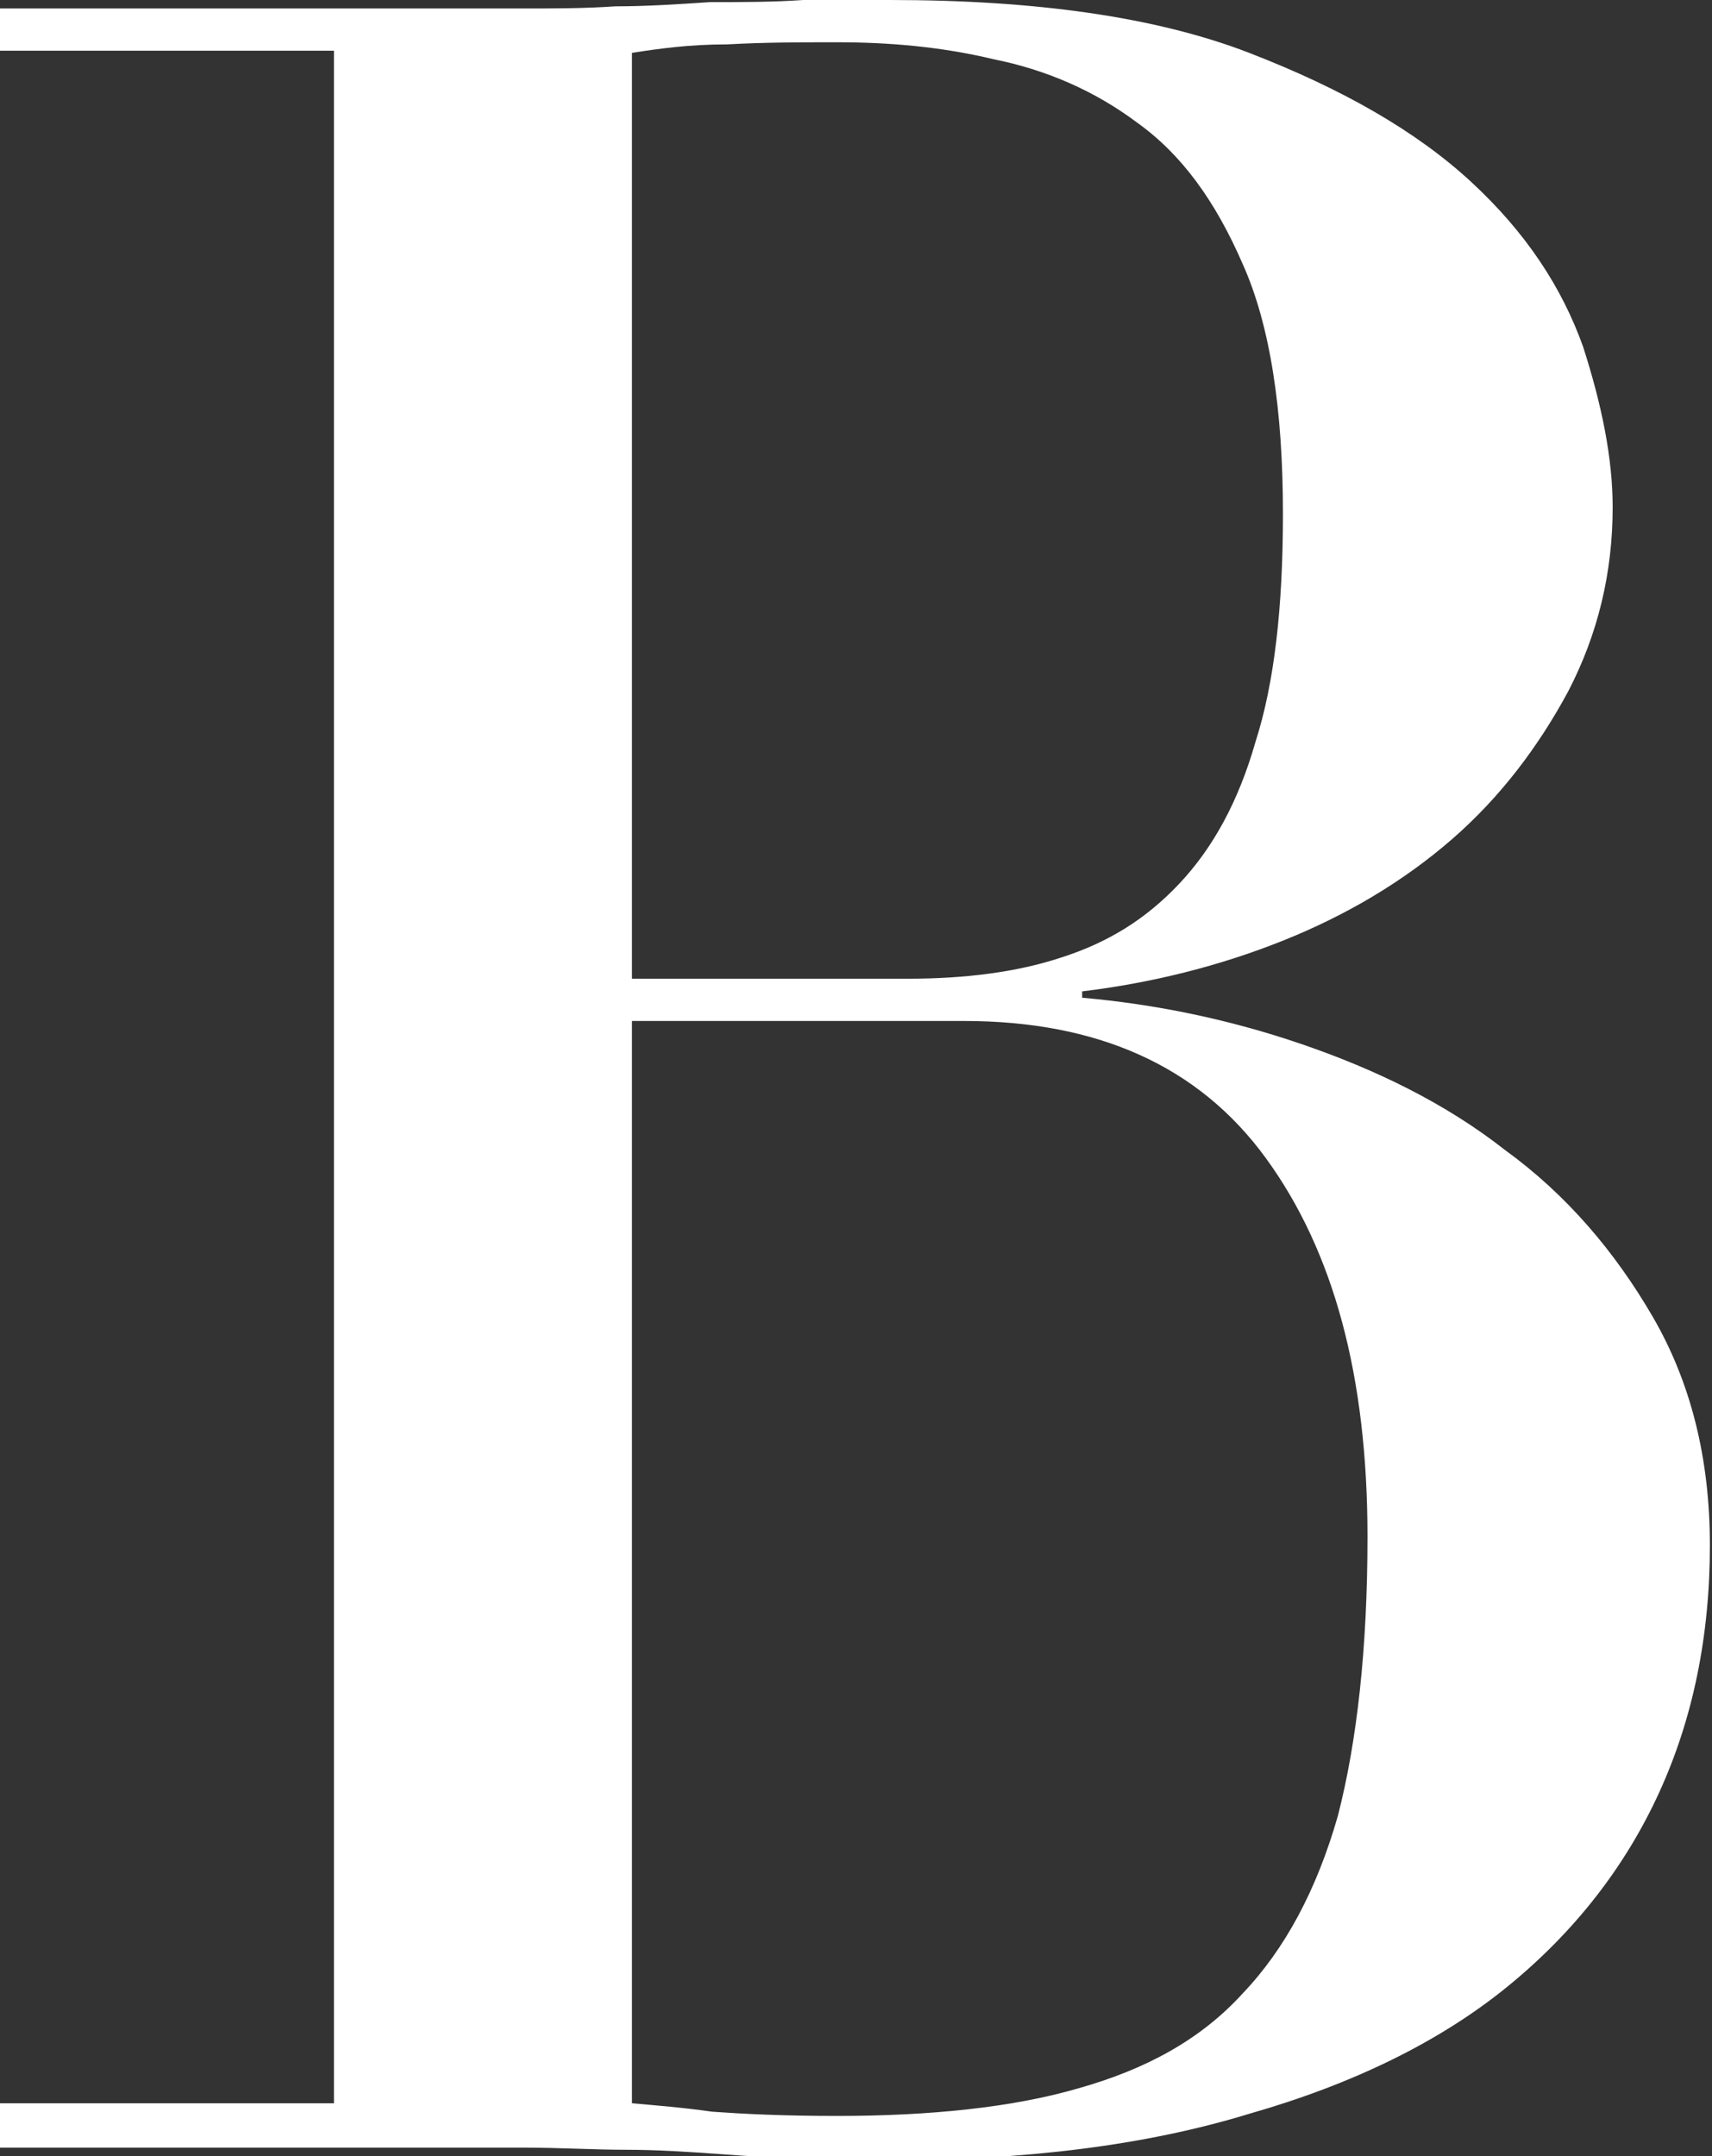 <?xml version="1.0" encoding="utf-8"?>
<!-- Generator: Adobe Illustrator 20.1.0, SVG Export Plug-In . SVG Version: 6.00 Build 0)  -->
<svg version="1.1" id="FOND" xmlns="http://www.w3.org/2000/svg" xmlns:xlink="http://www.w3.org/1999/xlink" x="0px" y="0px"
	 viewBox="0 0 81 102" style="enable-background:new 0 0 81 102;" xml:space="preserve">
<rect x="0" y="0" width="81" height="102" fill="#333333" stroke="none"/>
<style type="text/css">
	.st0{fill:#FFFFFF;}
</style>
<g>
	<path class="st0" d="M0,99.5h15.8V2.4H0v-2h24.8c1.4,0,2.9,0,4.3-0.1c1.5,0,3-0.1,4.5-0.2c1.5,0,3,0,4.4-0.1C39.4,0,40.8,0,42.1,0
		c6.9,0,12.6,0.8,17,2.5c4.4,1.7,7.9,3.7,10.5,6.1s4.3,5,5.3,7.8c0.9,2.8,1.4,5.3,1.4,7.6c0,3.1-0.7,6-2.1,8.7c-1.4,2.6-3.2,5-5.5,7
		c-2.3,2-5,3.6-8,4.8c-3,1.2-6.2,2-9.5,2.4v0.3c3.4,0.3,6.9,1,10.4,2.2c3.5,1.2,6.8,2.8,9.6,5c2.9,2.1,5.2,4.8,7,7.9
		c1.8,3.1,2.7,6.7,2.7,10.8c0,4.3-0.8,8.2-2.4,11.7c-1.6,3.5-4,6.6-7.2,9.2c-3.2,2.6-7.3,4.6-12.2,6c-4.9,1.5-10.6,2.2-17.2,2.2
		c-1.3,0-2.6,0-3.9-0.1c-1.3,0-2.6-0.1-4-0.2c-1.4-0.1-2.9-0.2-4.4-0.2c-1.5,0-3.1-0.1-4.8-0.1H0V99.5z M29.9,46.3H43
		c2.6,0,5.1-0.3,7.2-1c2.2-0.7,4-1.8,5.6-3.5c1.6-1.7,2.8-3.9,3.6-6.7c0.9-2.8,1.3-6.4,1.3-10.8c0-4.9-0.6-8.9-1.9-11.8
		c-1.3-3-2.9-5.2-5-6.7c-2-1.5-4.3-2.5-6.8-3C44.5,2.2,42,2,39.6,2c-1.7,0-3.4,0-5.2,0.1c-1.8,0-3.2,0.2-4.5,0.4V46.3z M29.9,99.5
		c1.1,0.1,2.4,0.2,3.8,0.4c1.4,0.1,3.3,0.2,5.9,0.2c4.4,0,8.3-0.4,11.4-1.3c3.2-0.9,5.8-2.3,7.8-4.5c2-2.1,3.5-4.9,4.5-8.4
		c0.9-3.5,1.4-7.9,1.4-13.2c0-7.6-1.6-13.5-4.8-17.9c-3.2-4.4-8-6.5-14.3-6.5H29.9V99.5z"/>
</g>
</svg>
